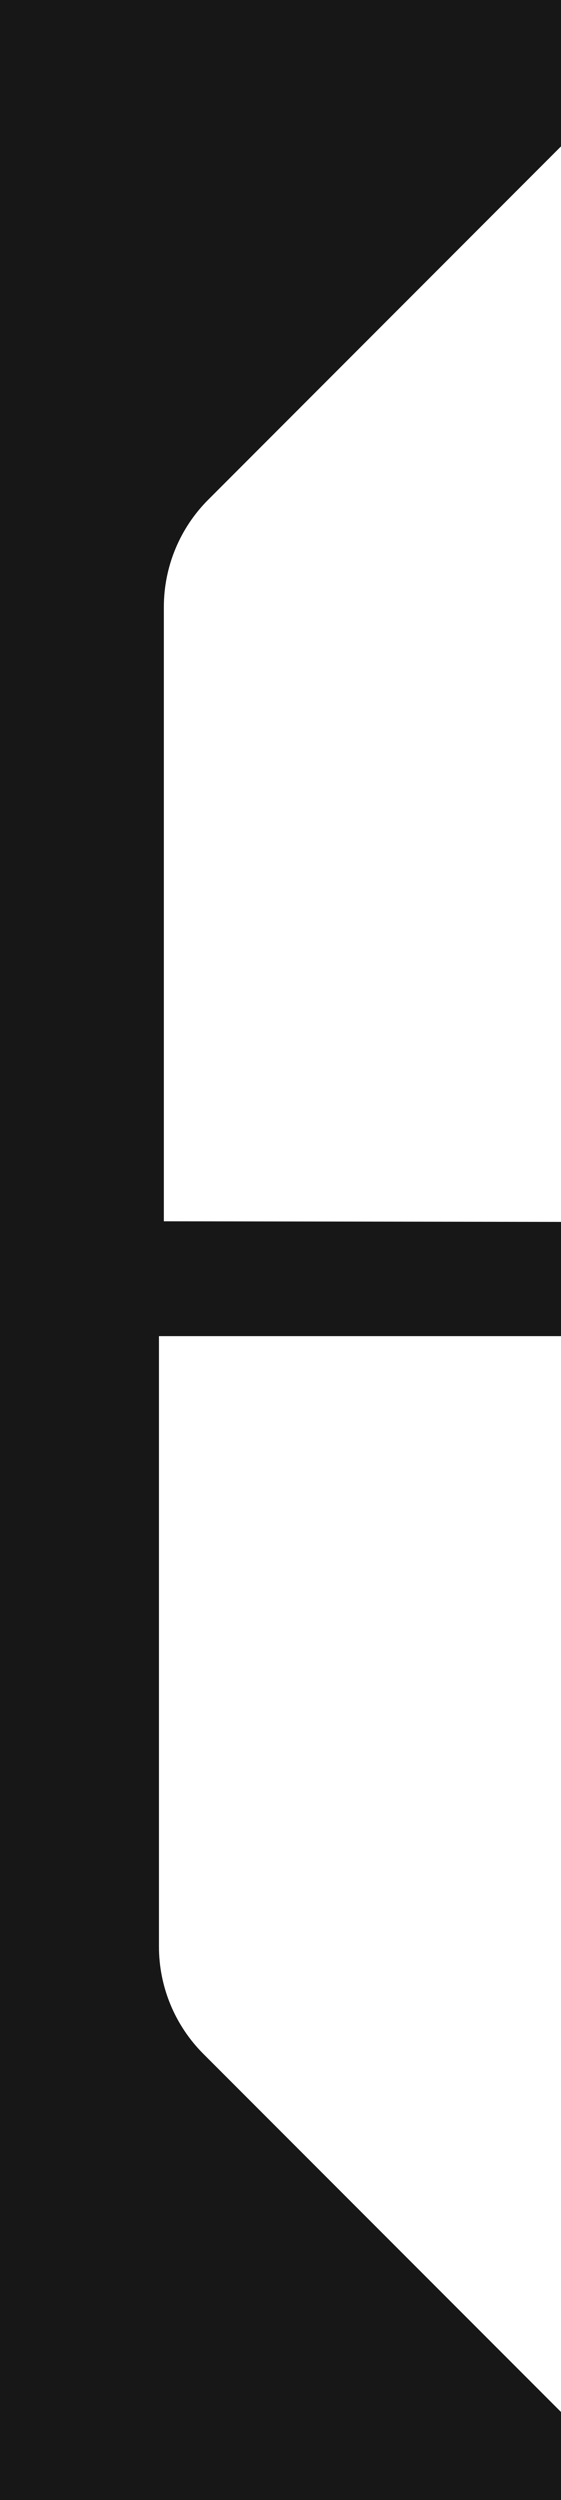 <svg width="60" height="267" viewBox="0 0 60 267" fill="none" xmlns="http://www.w3.org/2000/svg">
<path fill-rule="evenodd" clip-rule="evenodd" d="M17.524 64.819L17.524 130.435L60 130.499V142.699H17L17 207.888C17 210.017 17.418 212.124 18.232 214.091C19.047 216.058 20.24 217.845 21.745 219.35L60 257.601V267H0V0H60V15.634L22.269 53.37C19.233 56.407 17.527 60.525 17.524 64.819Z" fill="#171717"/>
</svg>
